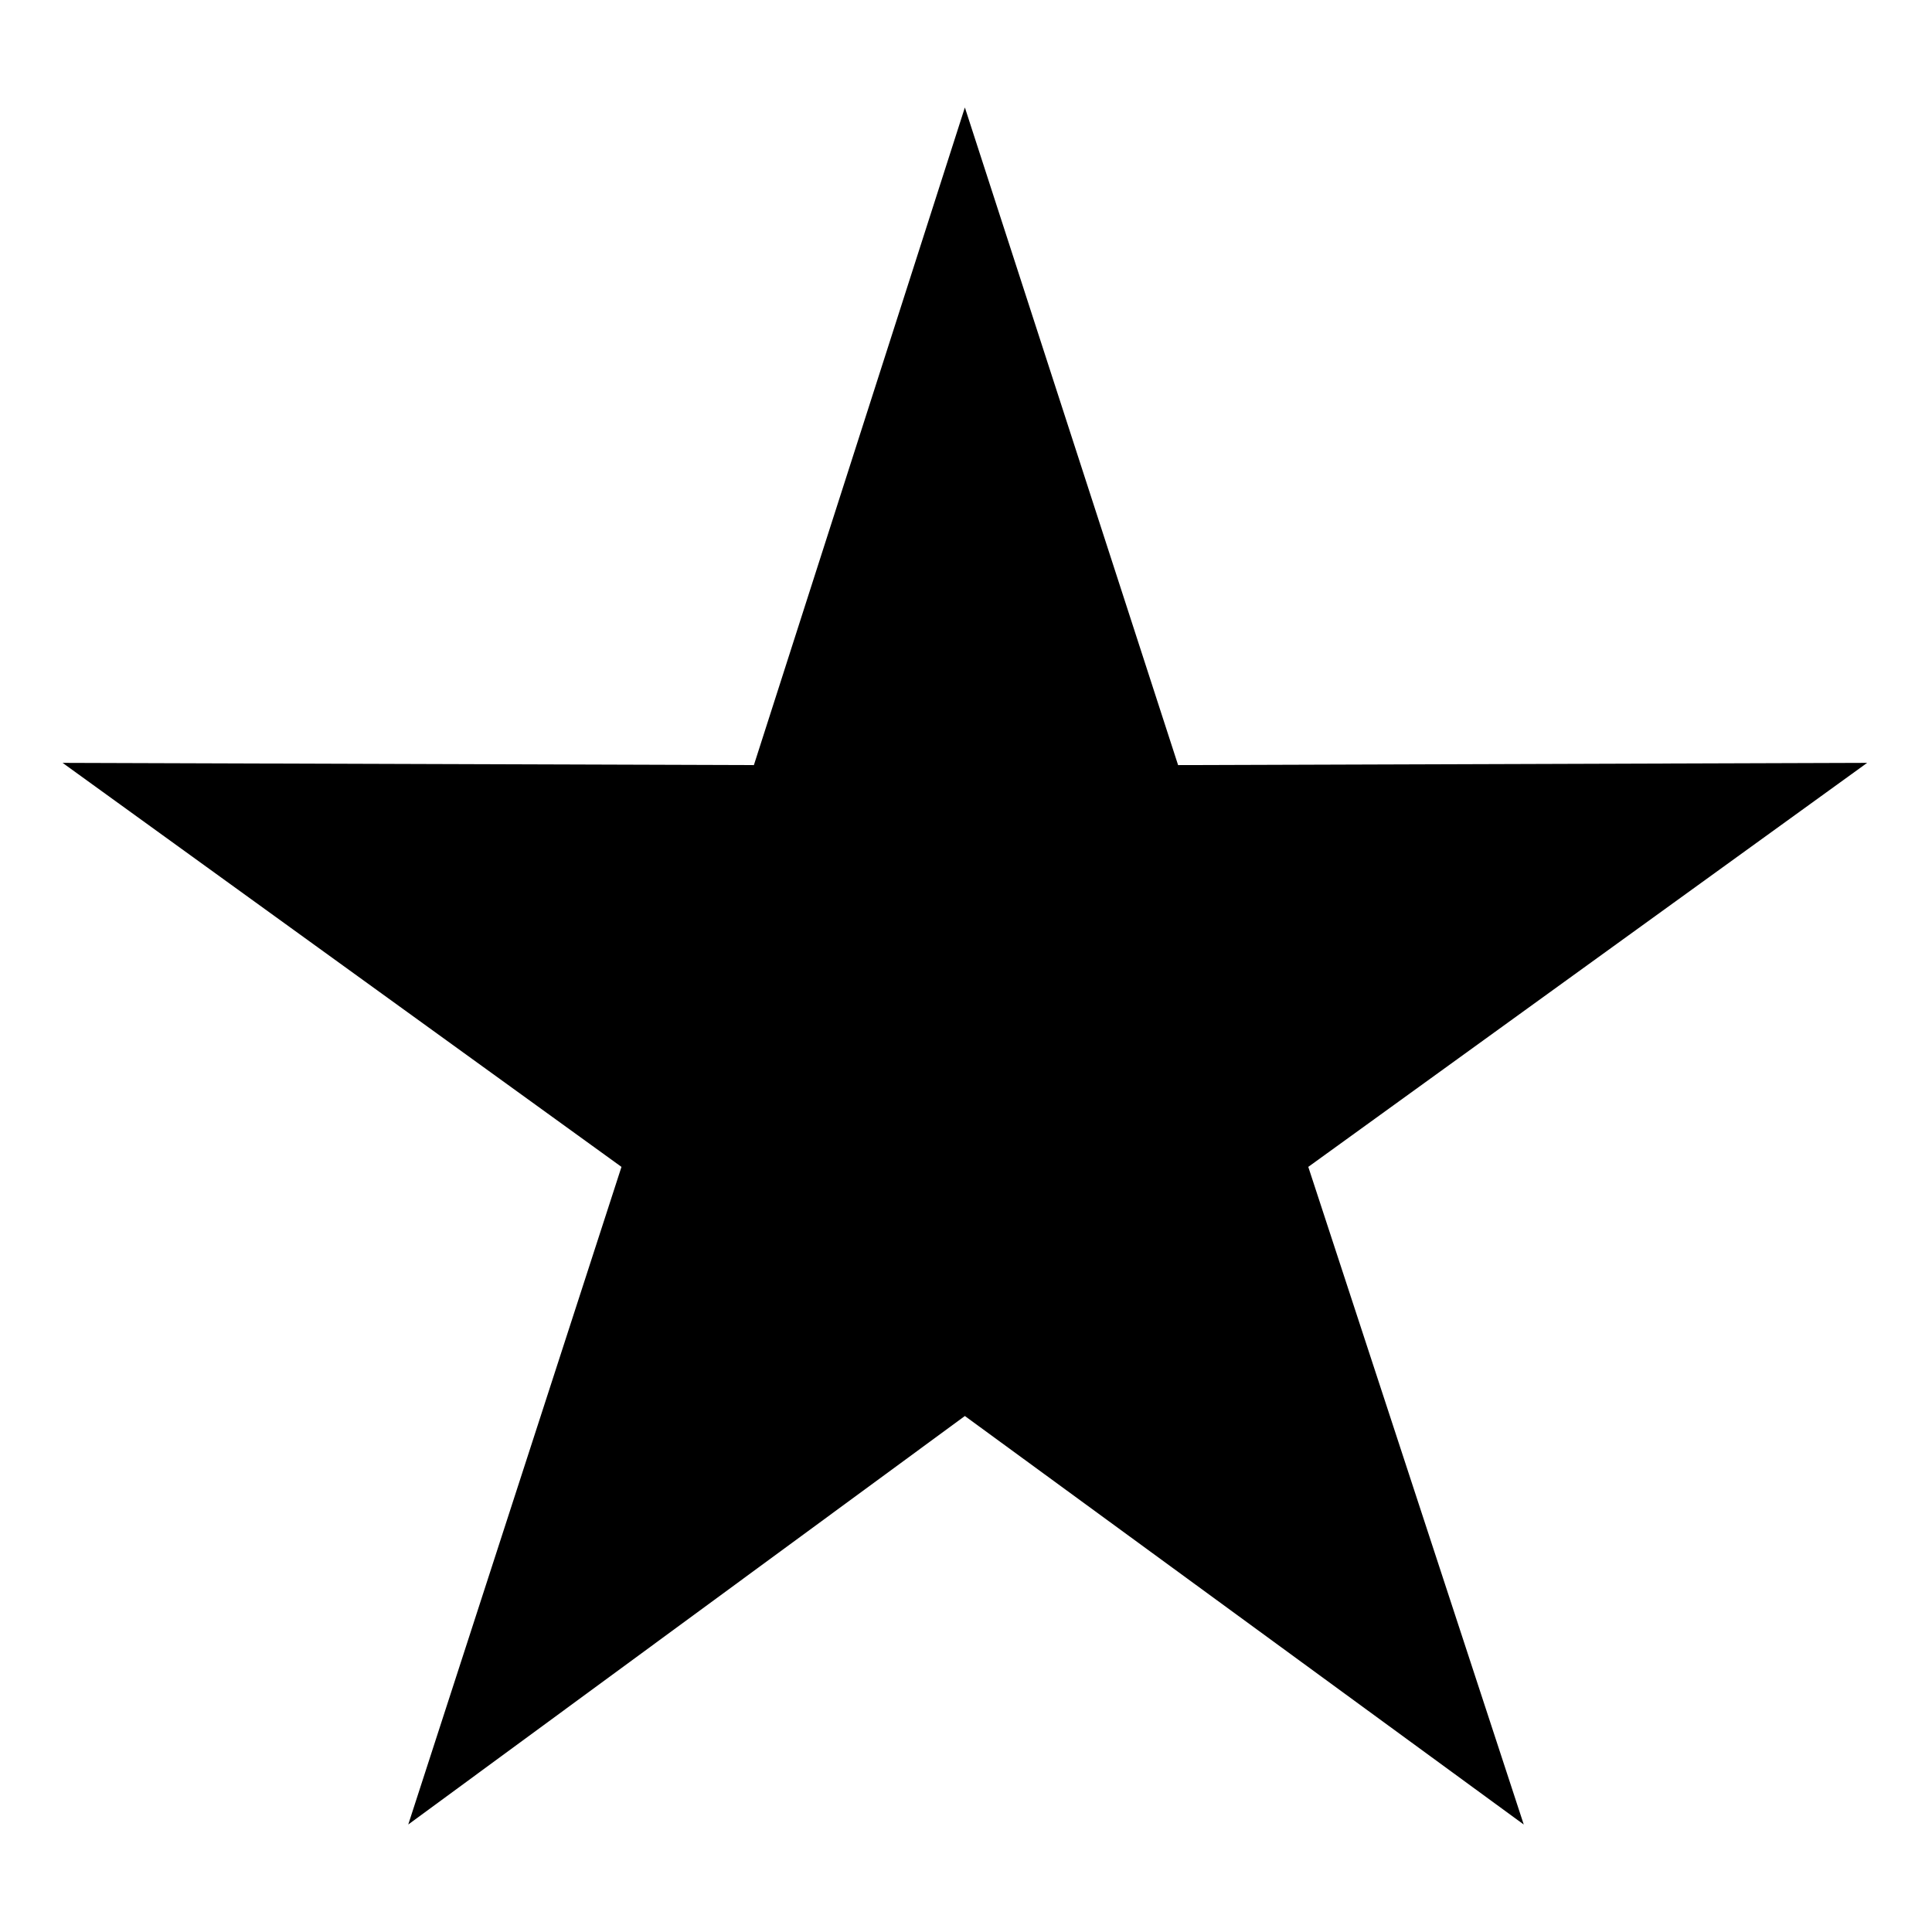 <?xml version="1.0" encoding="UTF-8"?>
<!-- Uploaded to: SVG Repo, www.svgrepo.com, Generator: SVG Repo Mixer Tools -->
<svg fill="#000000" width="800px" height="800px" version="1.1" viewBox="144 144 512 512" xmlns="http://www.w3.org/2000/svg">
 <path d="m399.7 172.48 56.508 174.28 182.61-0.594-148.11 107.07 57.102 174.28-148.11-108.26-147.51 108.26 56.508-174.28-148.11-107.07 183.2 0.594z" fill-rule="evenodd"/>
</svg>